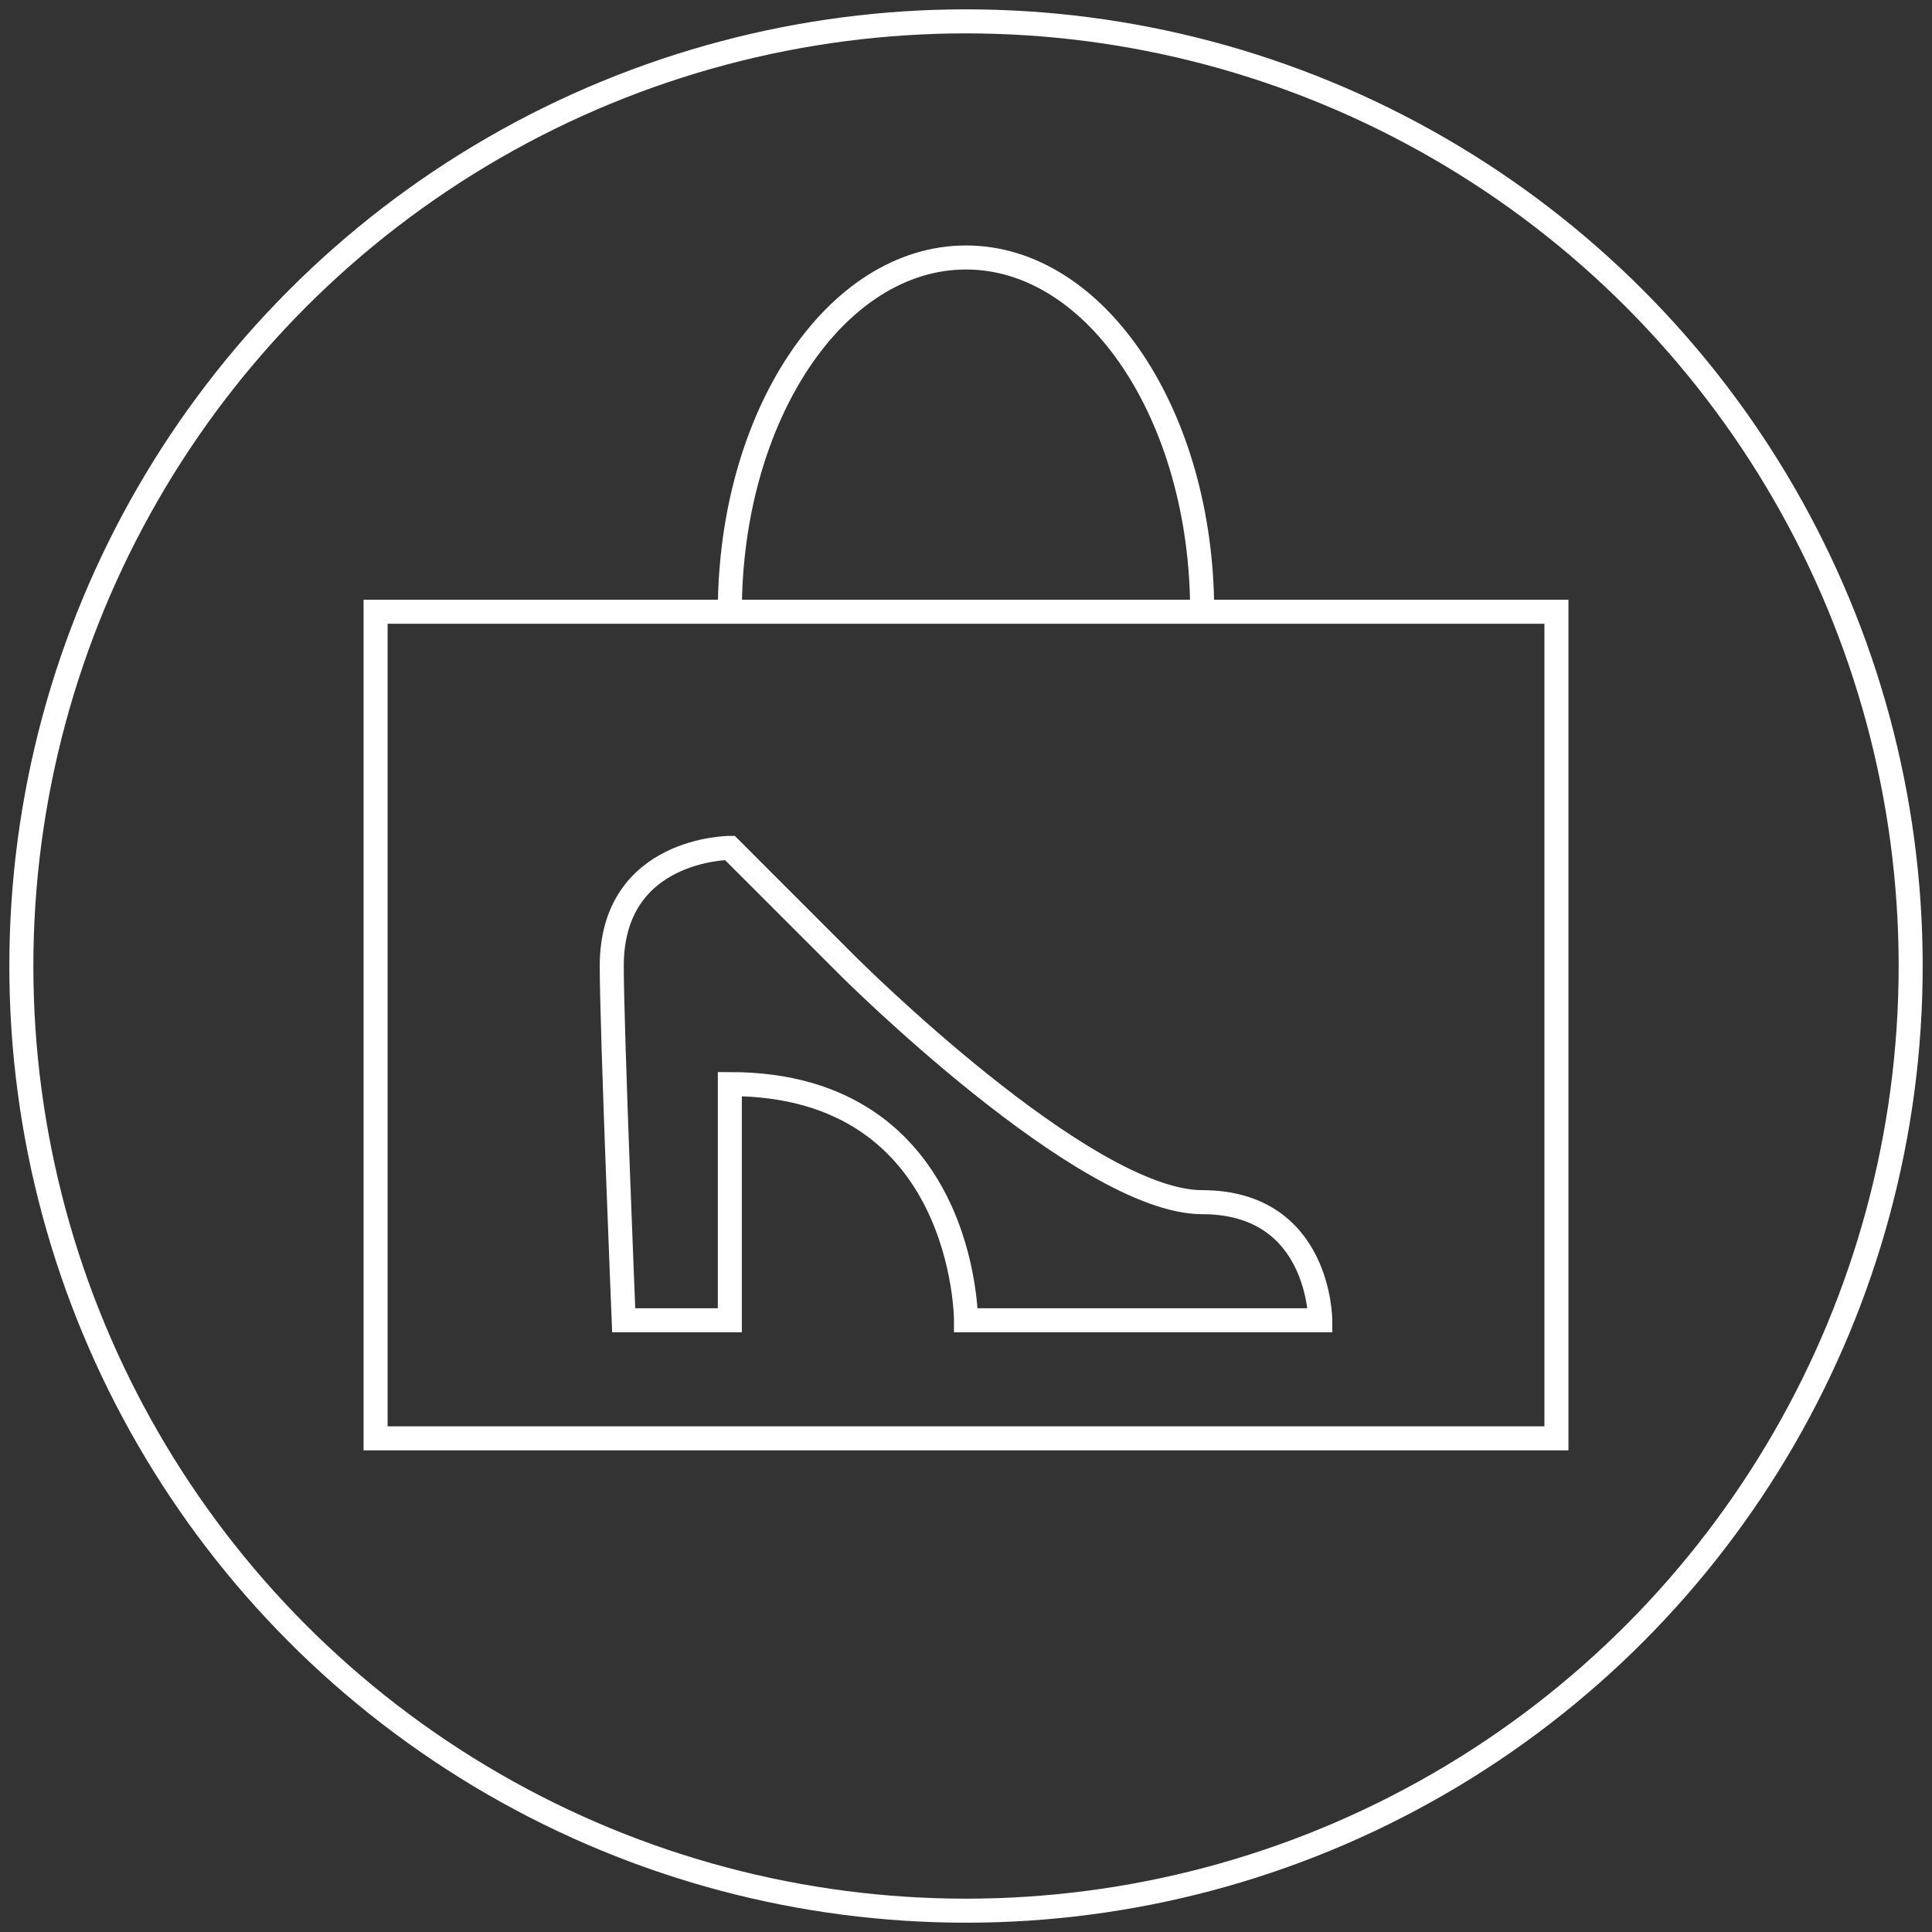 <?xml version="1.0" encoding="utf-8"?>
<!-- Generator: Adobe Illustrator 15.1.0, SVG Export Plug-In . SVG Version: 6.00 Build 0)  -->
<svg version="1.2" baseProfile="tiny" id="Layer_1" xmlns="http://www.w3.org/2000/svg" xmlns:xlink="http://www.w3.org/1999/xlink"
	 x="0px" y="0px" width="144.567px" height="144.566px" viewBox="0 0 144.567 144.566" overflow="inherit" xml:space="preserve">
<rect x="0" y="0" width="144.567" height="144.566" fill="#333333" stroke="none"/>
<g>
	<circle fill="none" stroke="#FFFFFF" stroke-width="1.798" stroke-miterlimit="10" cx="72.284" cy="72.285" r="70.687"/>
	
		<rect x="28.104" y="45.776" fill="none" stroke="#FFFFFF" stroke-width="1.798" stroke-miterlimit="10" width="88.36" height="61.852"/>
	<path fill="none" stroke="#FFFFFF" stroke-width="1.798" stroke-miterlimit="10" d="M54.612,45.776
		c0-14.641,7.912-26.509,17.672-26.509s17.672,11.868,17.672,26.509"/>
	<path fill="none" stroke="#FFFFFF" stroke-width="1.798" stroke-miterlimit="10" d="M98.792,98.793H72.284
		c0,0,0-17.674-17.672-17.674v17.674H46.67c0,0-0.894-21.792-0.894-26.509c0-8.837,8.836-8.837,8.836-8.837l8.836,8.837
		c0,0,17.671,17.672,26.508,17.672C98.792,89.957,98.792,98.793,98.792,98.793L98.792,98.793z"/>
</g>
</svg>
